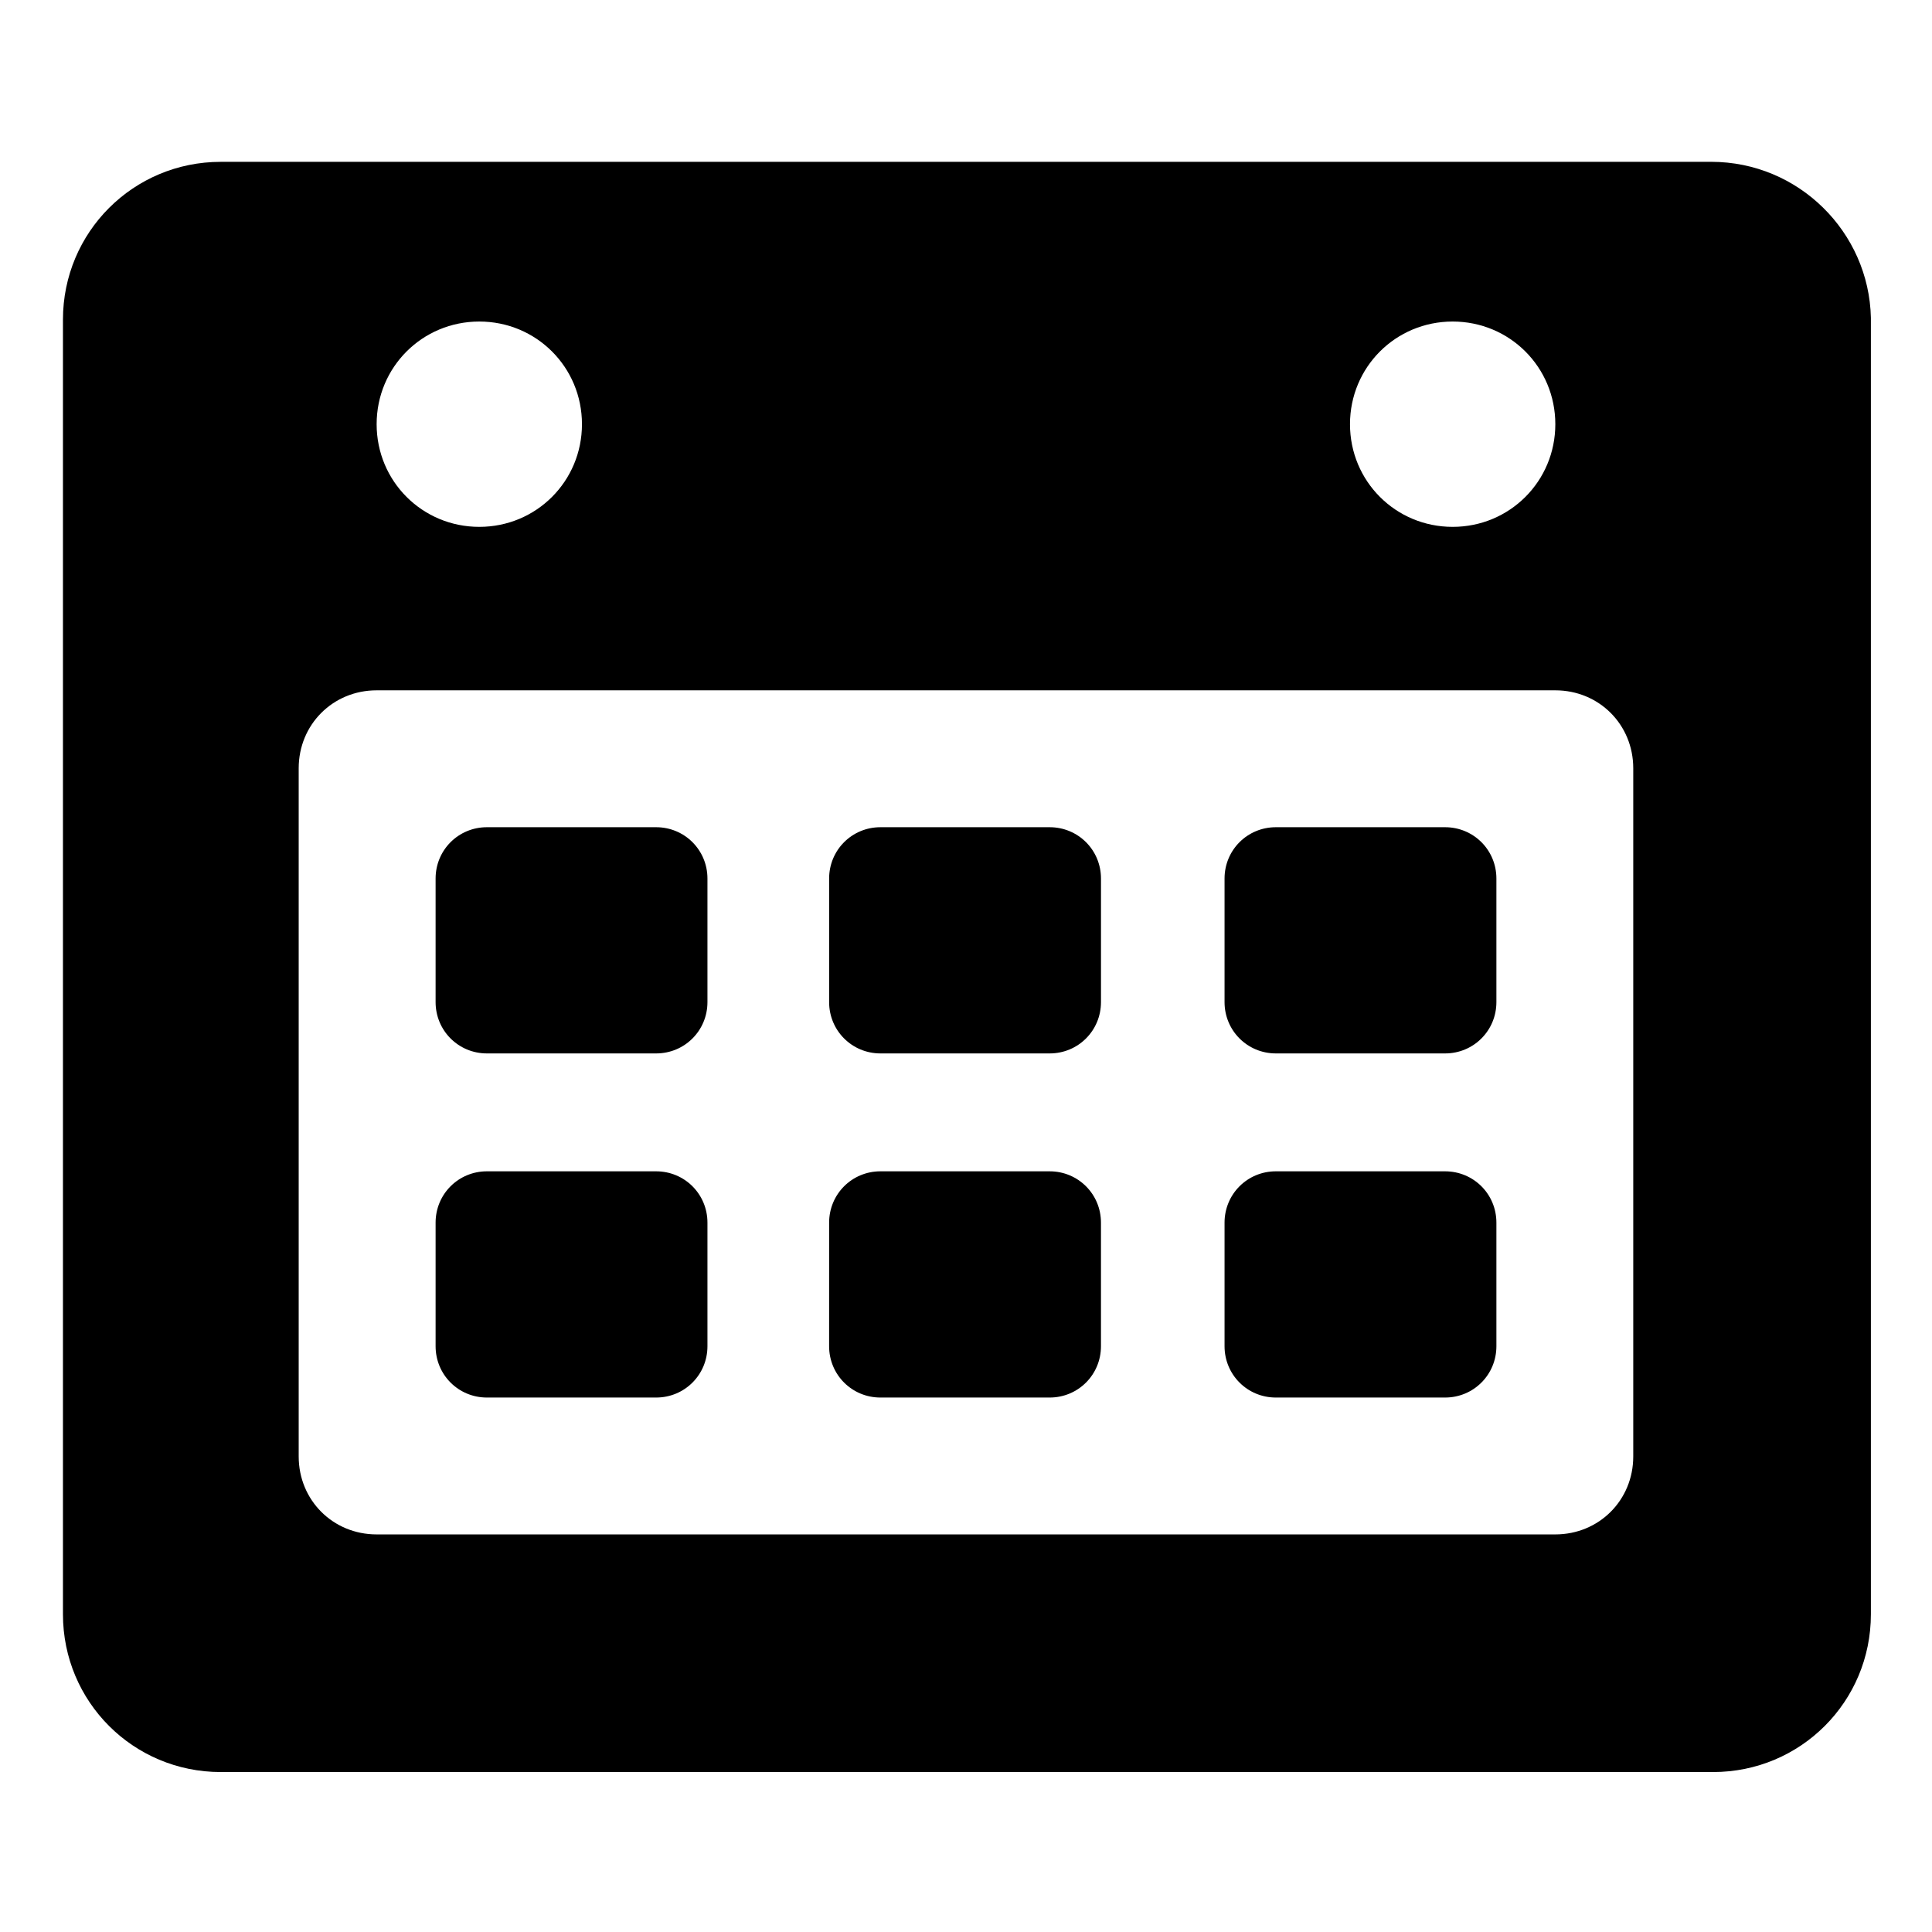 <?xml version="1.0" encoding="UTF-8"?>
<!-- Uploaded to: ICON Repo, www.svgrepo.com, Generator: ICON Repo Mixer Tools -->
<svg fill="#000000" width="800px" height="800px" version="1.1" viewBox="144 144 512 512" xmlns="http://www.w3.org/2000/svg">
 <g>
  <path d="m317.88 363.22h-44.84c-7.559 0-13.602 6.047-13.602 13.602v32.746c0 7.559 6.047 13.602 13.602 13.602h44.84c7.559 0 13.602-6.047 13.602-13.602v-32.746c0-7.555-6.047-13.602-13.602-13.602z"/>
  <path d="m422.17 363.22h-44.84c-7.559 0-13.602 6.047-13.602 13.602v32.746c0 7.559 6.047 13.602 13.602 13.602h44.84c7.559 0 13.602-6.047 13.602-13.602v-32.746c0-7.555-6.047-13.602-13.602-13.602z"/>
  <path d="m526.96 363.22h-44.84c-7.559 0-13.602 6.047-13.602 13.602v32.746c0 7.559 6.047 13.602 13.602 13.602h44.84c7.559 0 13.602-6.047 13.602-13.602v-32.746c0.004-7.555-6.043-13.602-13.602-13.602z"/>
  <path d="m317.88 454.41h-44.84c-7.559 0-13.602 6.047-13.602 13.602v32.75c0 7.559 6.047 13.602 13.602 13.602h44.84c7.559 0 13.602-6.047 13.602-13.602v-32.746c0-7.559-6.047-13.605-13.602-13.605z"/>
  <path d="m422.17 454.41h-44.84c-7.559 0-13.602 6.047-13.602 13.602l-0.004 32.75c0 7.559 6.047 13.602 13.602 13.602h44.84c7.559 0 13.602-6.047 13.602-13.602v-32.746c0.004-7.559-6.043-13.605-13.598-13.605z"/>
  <path d="m526.96 454.41h-44.84c-7.559 0-13.602 6.047-13.602 13.602v32.75c0 7.559 6.047 13.602 13.602 13.602h44.84c7.559 0 13.602-6.047 13.602-13.602v-32.746c0.004-7.559-6.043-13.605-13.602-13.605z"/>
  <path d="m597.49 186.89h-394.99c-23.176 0-41.816 18.641-41.816 41.816v343.09c0 23.176 18.641 41.816 41.816 41.816h395.49c23.176 0 41.816-18.641 41.816-41.816v-343.6c-0.504-22.672-19.145-41.312-42.32-41.312zm-68.52 42.32c15.113 0 27.207 12.09 27.207 27.207 0 15.113-12.09 27.207-27.207 27.207-15.113 0-27.207-12.09-27.207-27.207 0.004-15.117 12.094-27.207 27.207-27.207zm-257.95 0c15.113 0 27.207 12.09 27.207 27.207 0 15.113-12.09 27.207-27.207 27.207-15.113 0-27.207-12.09-27.207-27.207 0-15.117 12.094-27.207 27.207-27.207zm305.81 300.77c0 11.586-9.07 20.656-20.656 20.656h-312.36c-11.586 0-20.656-9.07-20.656-20.656v-182.38c0-11.586 9.07-20.656 20.656-20.656h312.36c11.586 0 20.656 9.07 20.656 20.656z"/>
 </g>
</svg>